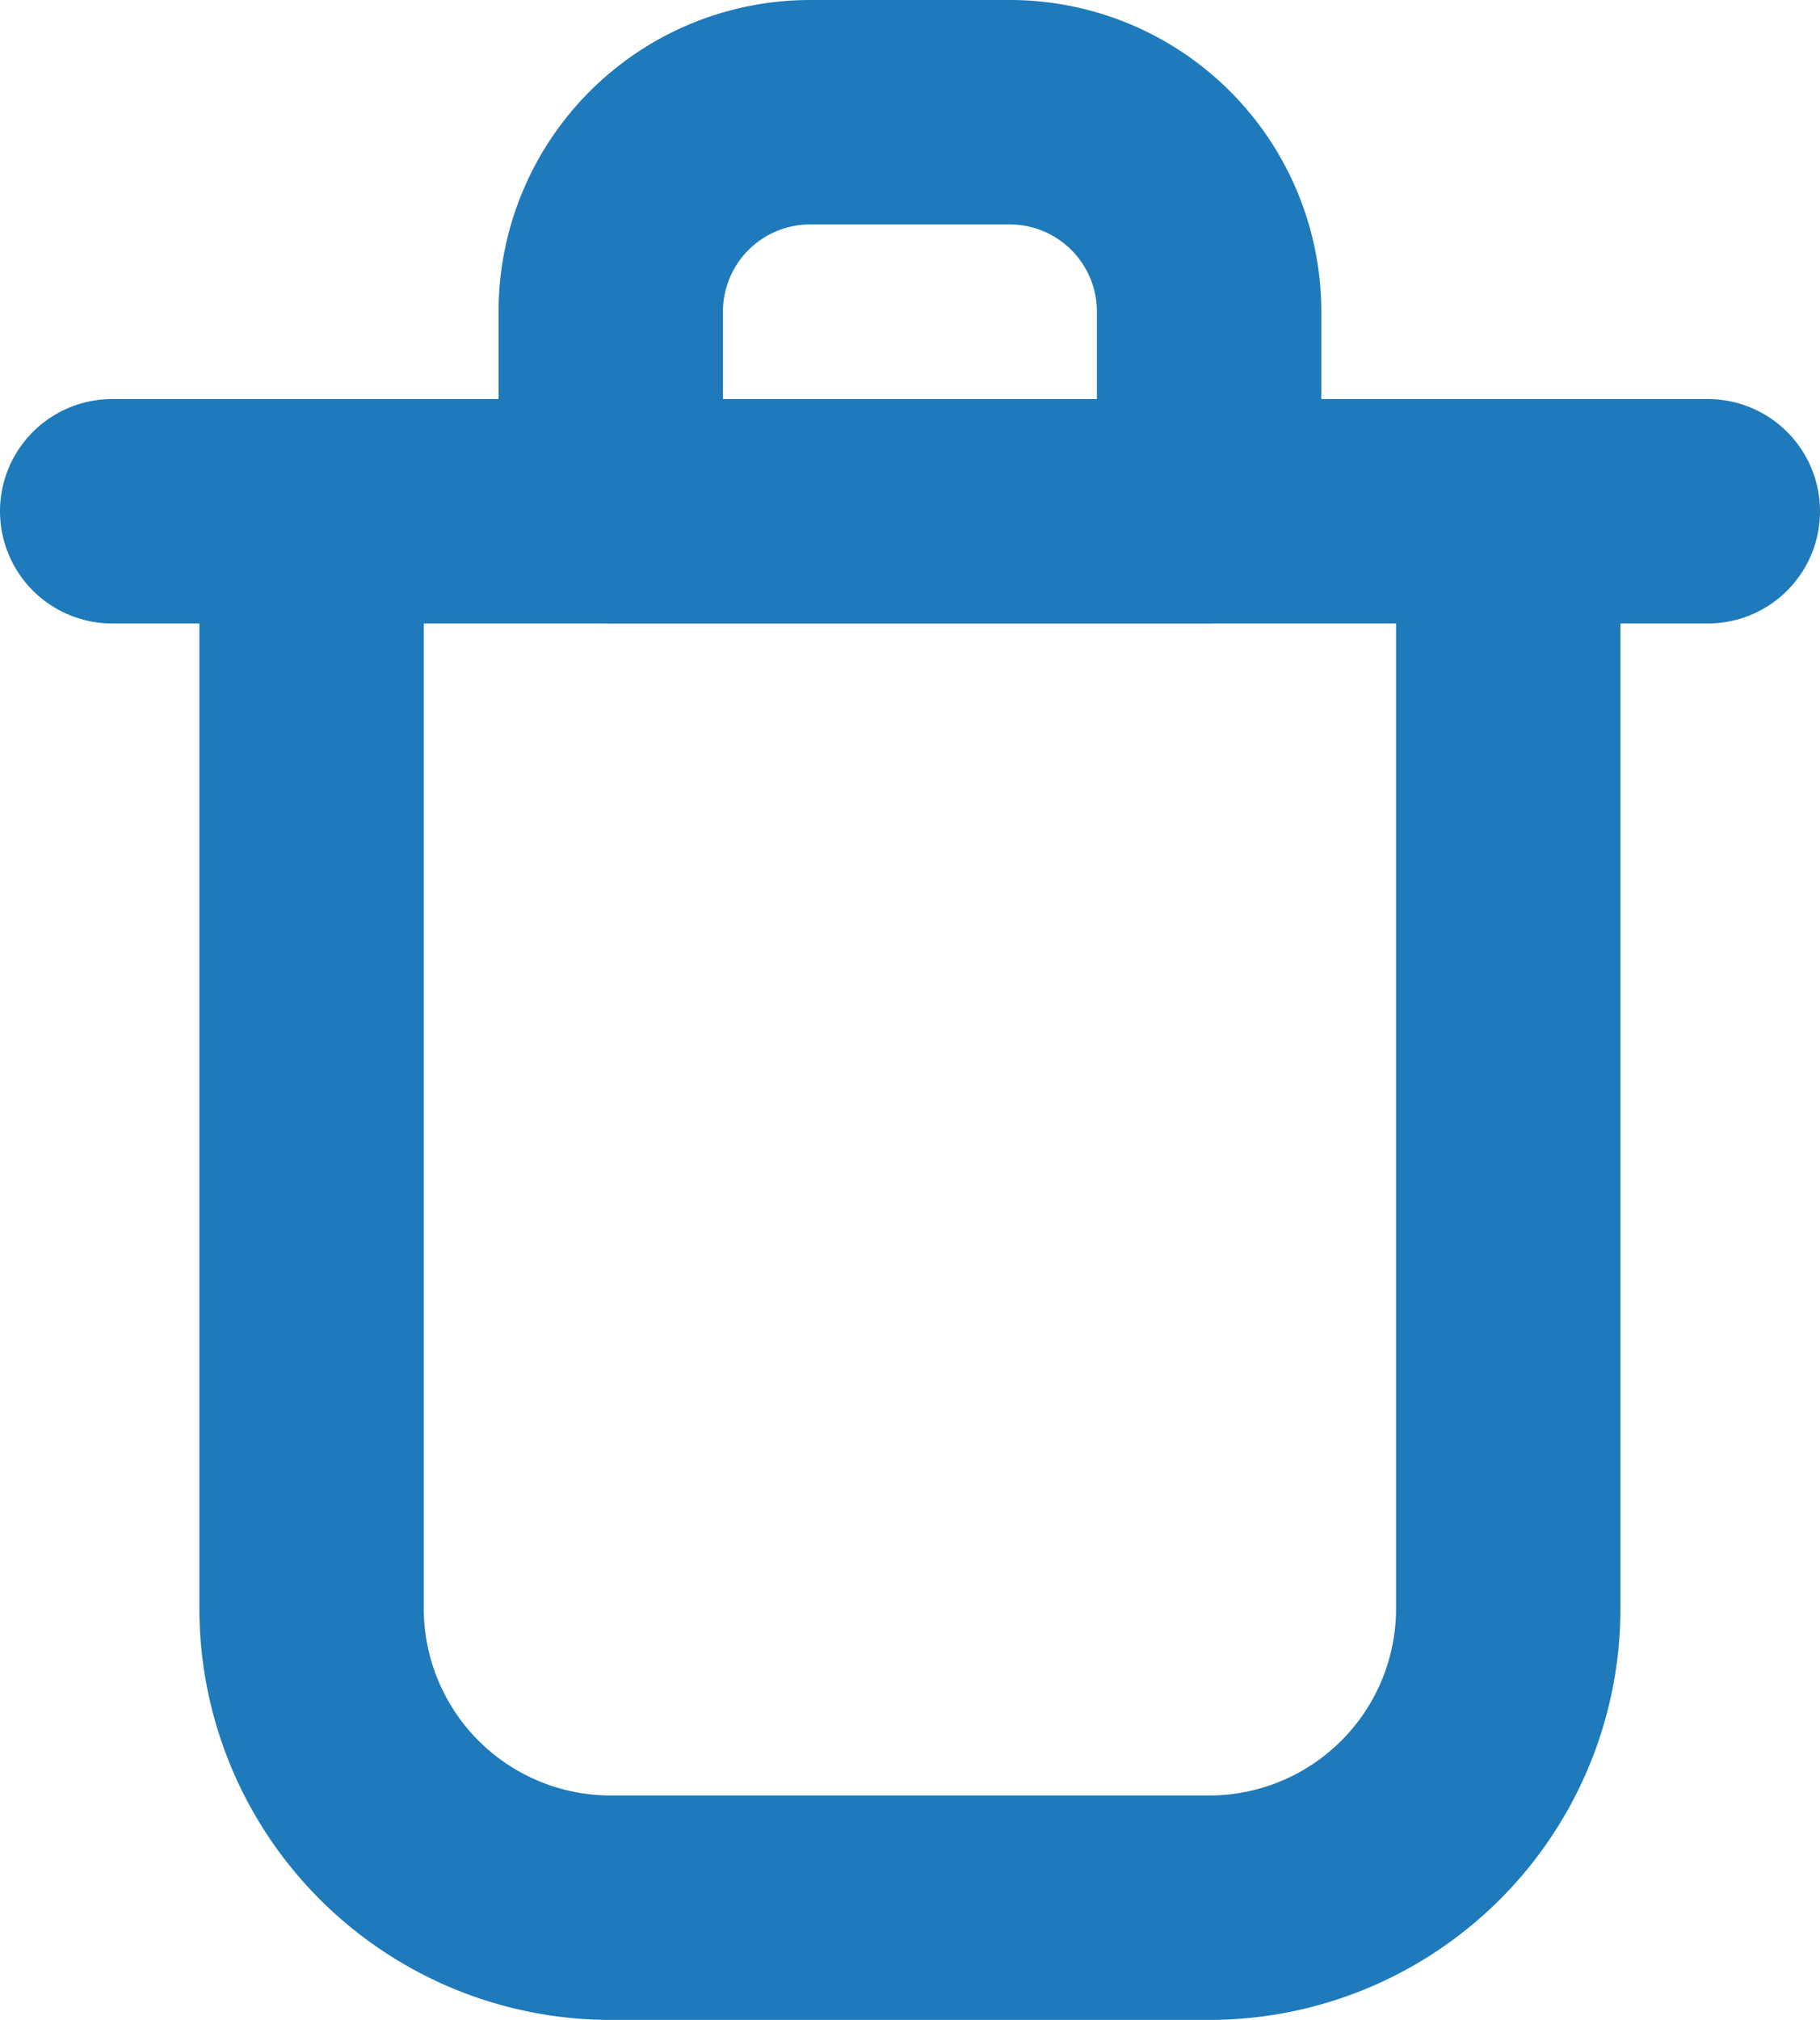 <svg xmlns="http://www.w3.org/2000/svg" width="12.167" height="13.5" viewBox="0 0 12.167 13.5">
  <g id="Group_72" data-name="Group 72" transform="translate(-1823.25 -433.25)">
    <g id="delete-3-svgrepo-com" transform="translate(1820 431)">
      <path id="Path_67" data-name="Path 67" d="M4,7H14.667" transform="translate(0 -1.333)" fill="none" stroke="#1e7aba" stroke-linecap="round" stroke-linejoin="round" stroke-width="1.5"/>
      <path id="Path_68" data-name="Path 68" d="M6,7v7.333a2,2,0,0,0,2,2h4a2,2,0,0,0,2-2V7" transform="translate(-0.667 -1.333)" fill="none" stroke="#1e7aba" stroke-linecap="round" stroke-linejoin="round" stroke-width="1.5"/>
      <path id="Path_69" data-name="Path 69" d="M9,4.333A1.333,1.333,0,0,1,10.333,3h1.333A1.333,1.333,0,0,1,13,4.333V5.667H9Z" transform="translate(-1.667)" fill="none" stroke="#1e7aba" stroke-linecap="round" stroke-linejoin="round" stroke-width="1.5"/>
    </g>
  </g>
</svg>
